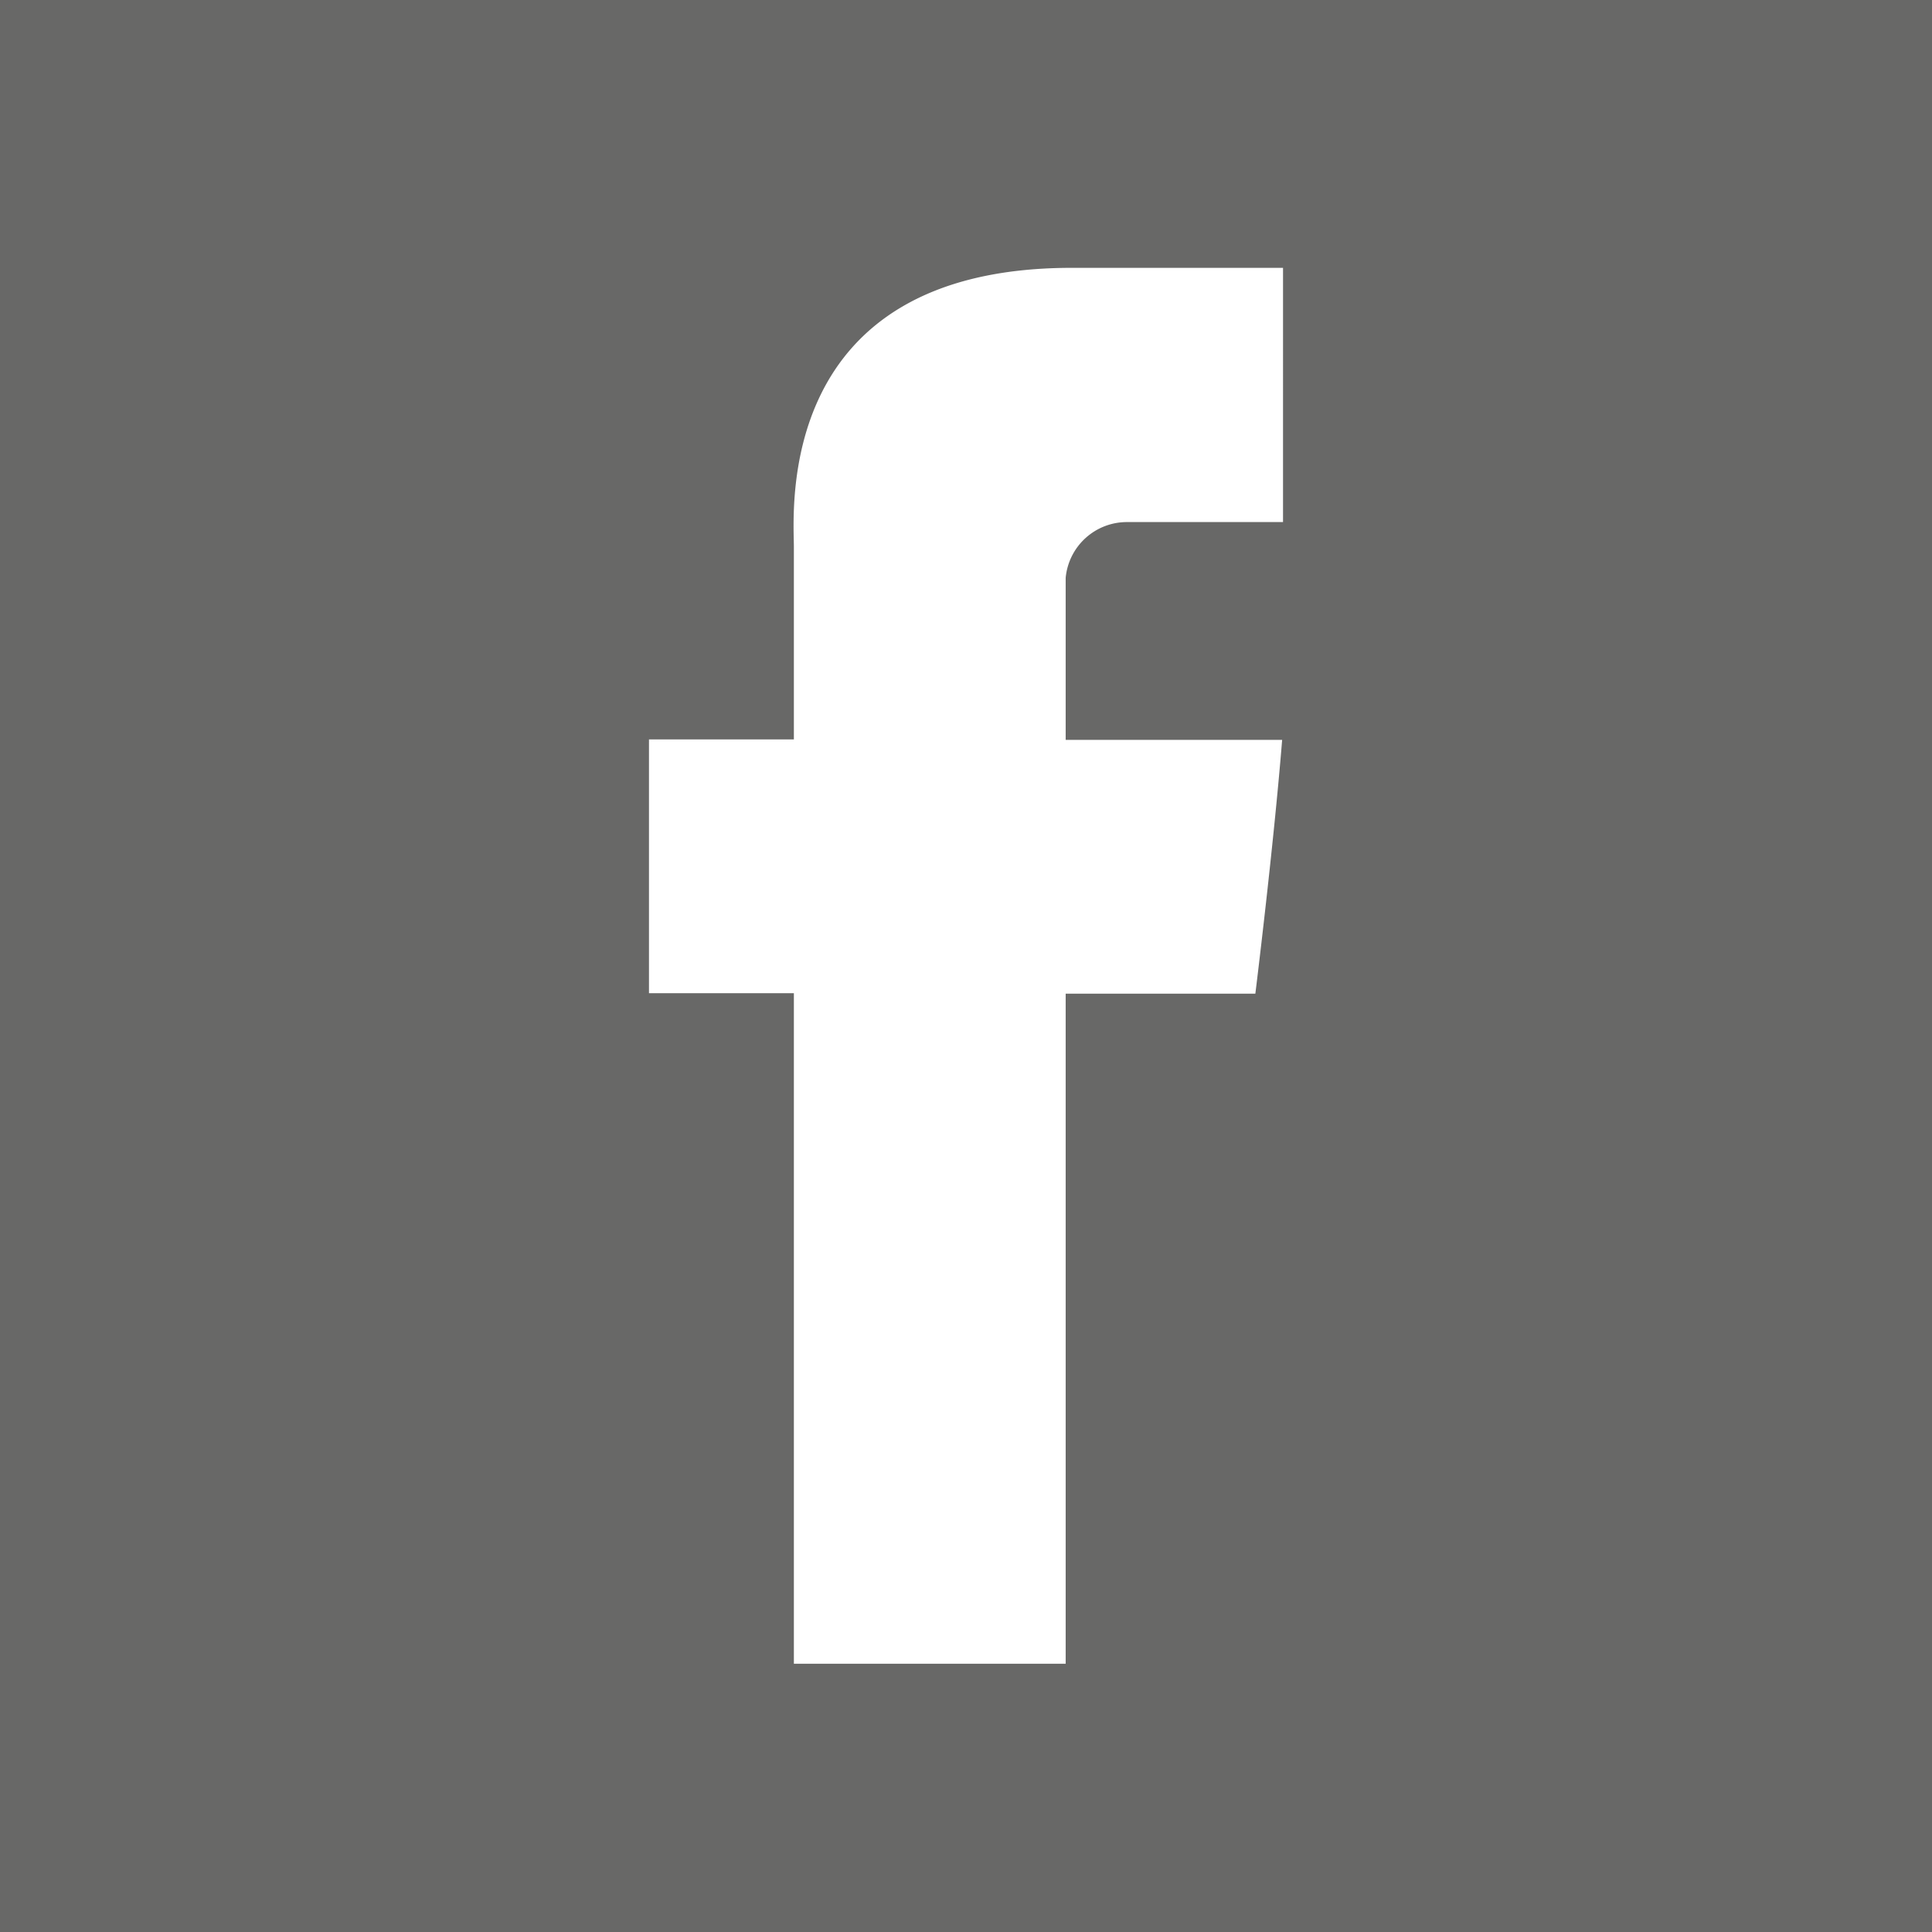 <svg id="Layer_1" data-name="Layer 1" xmlns="http://www.w3.org/2000/svg" width="44" height="44" viewBox="0 0 44 44"><defs><style>.cls-1{fill:#686867;}.cls-2{fill:#fff;}</style></defs><title>icon-social_facebook</title><path class="cls-1" d="M0,0V44H44V0Z"/><path class="cls-2" d="M29.22,11.89H25.68a1.4,1.4,0,0,0-1.41,1.27v3.69H29.2c-.2,2.48-.61,5.78-.61,5.78H24.27V37.89H18.08V22.62h-3.3V16.84h3.3V12.46c0-.8-.47-6.36,6.33-6.36h4.81Z"/></svg>